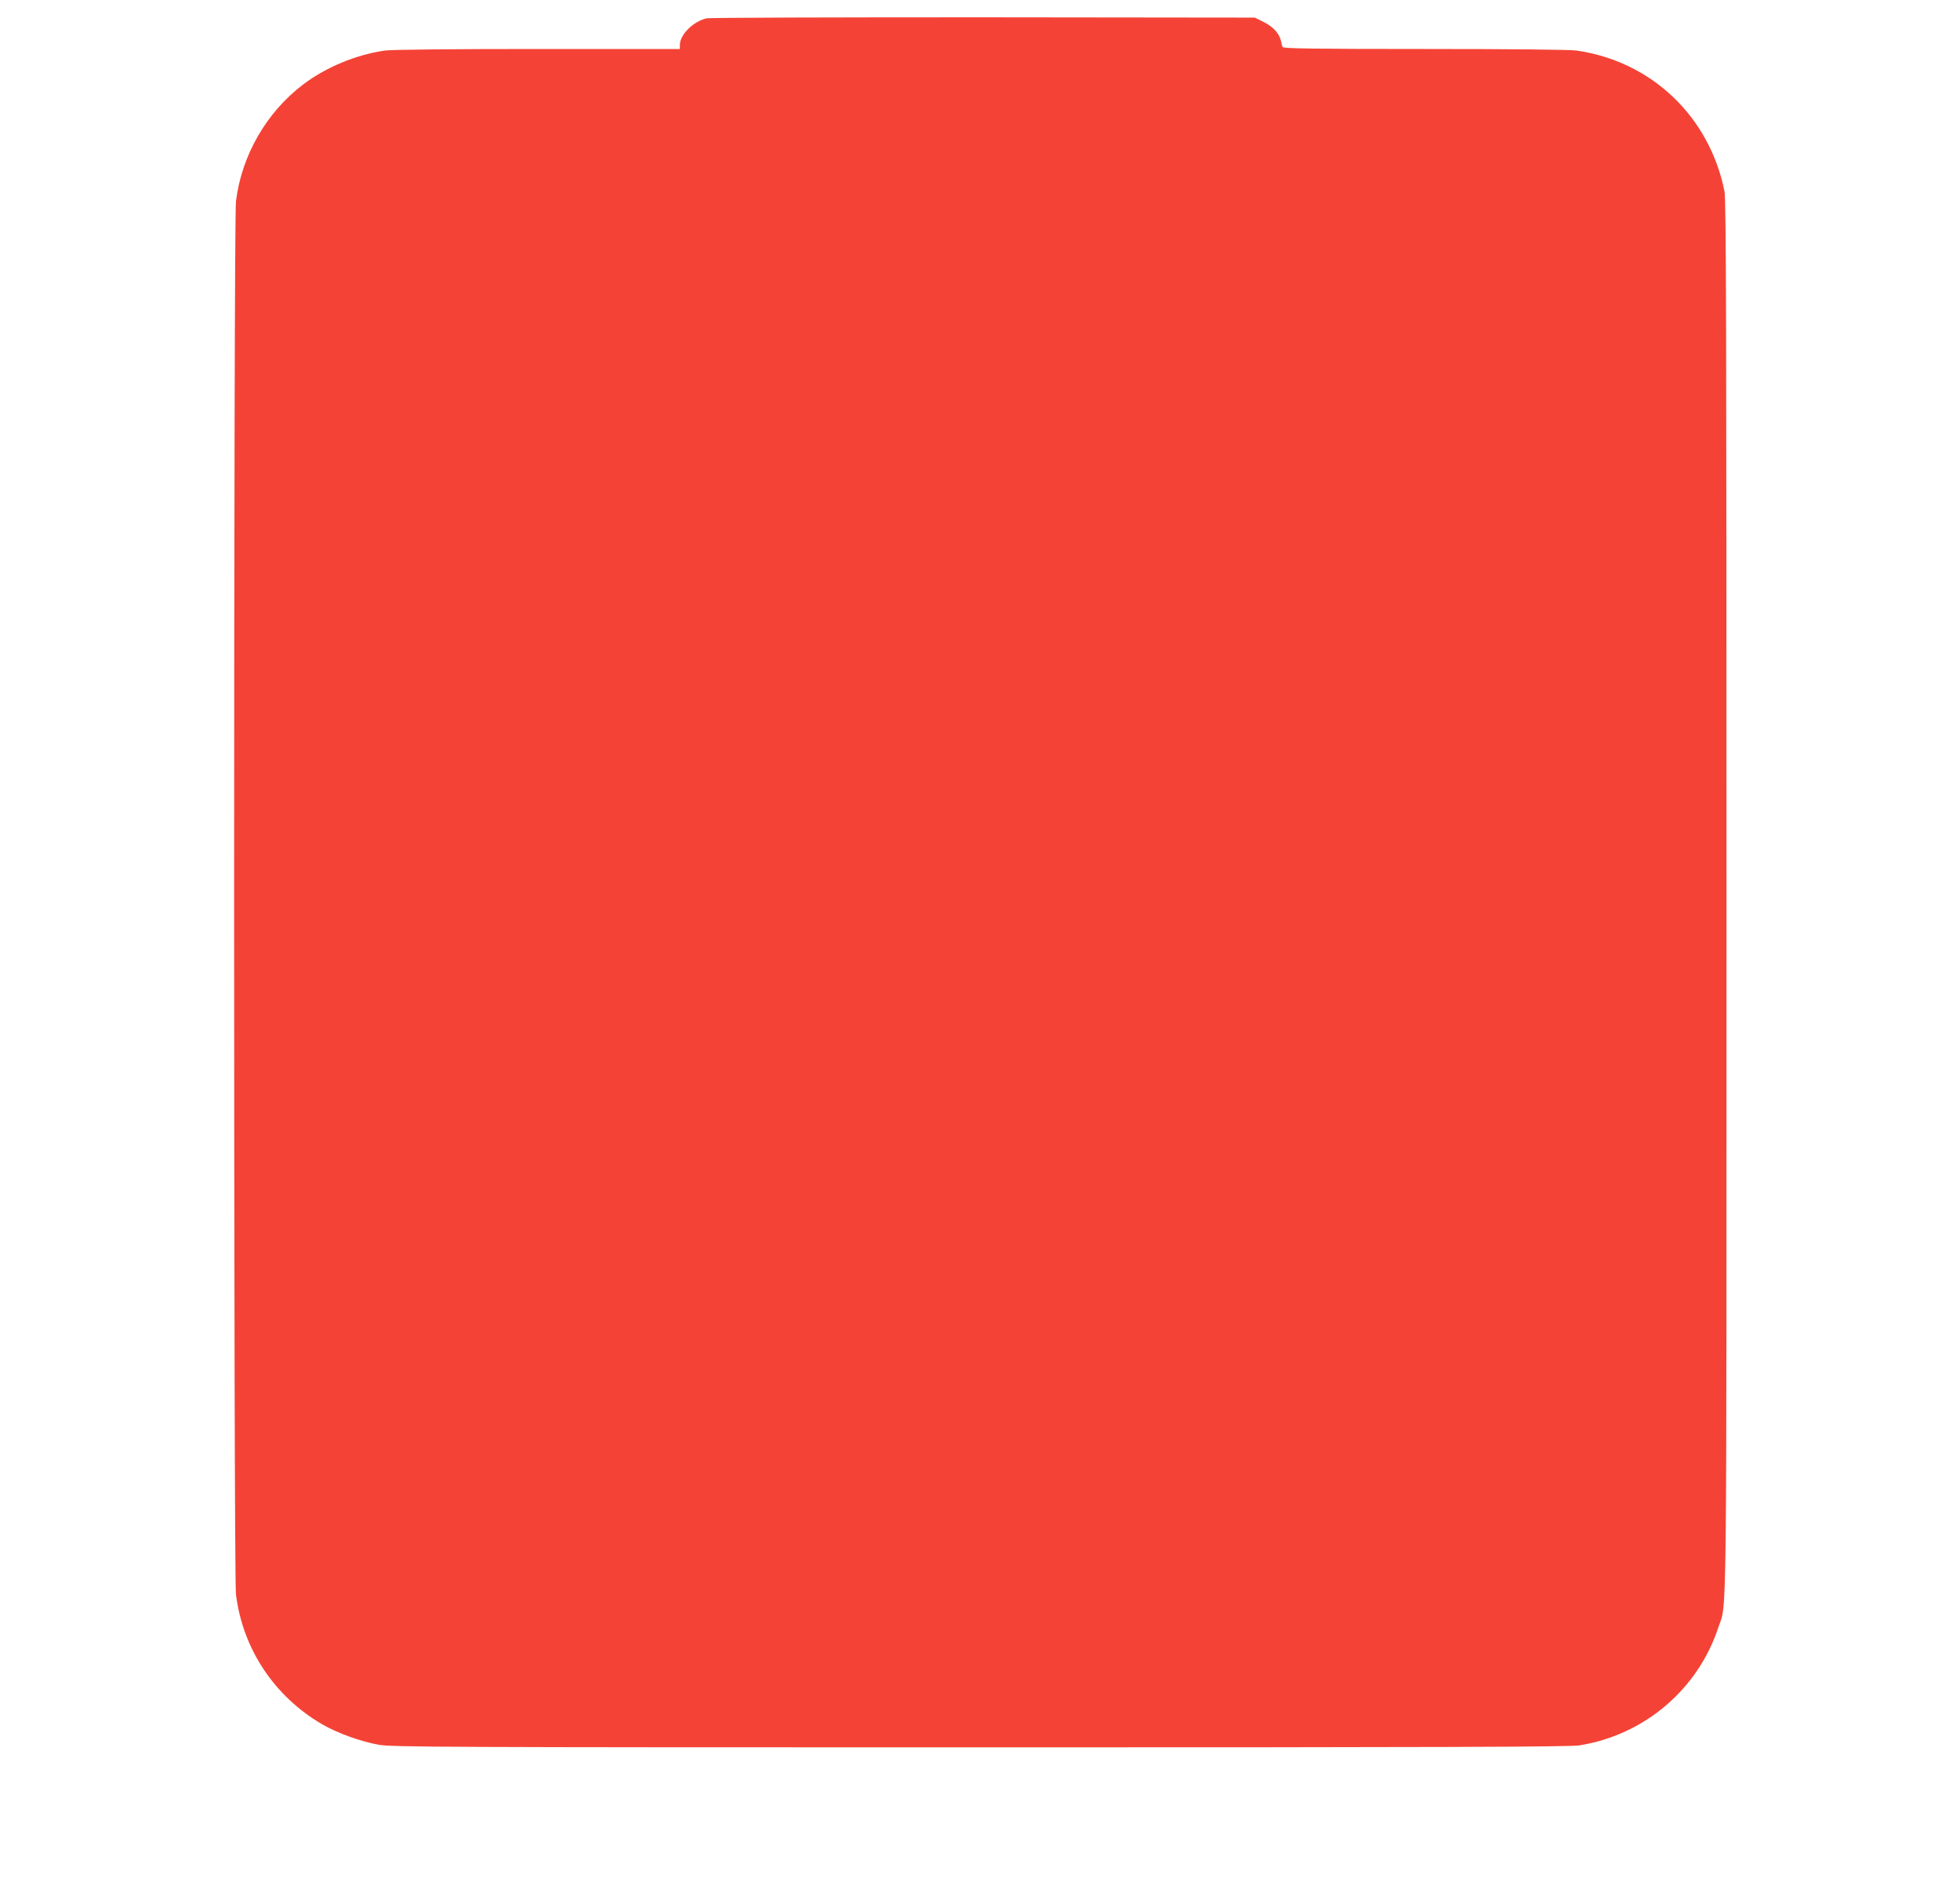 <?xml version="1.0" standalone="no"?>
<!DOCTYPE svg PUBLIC "-//W3C//DTD SVG 20010904//EN"
 "http://www.w3.org/TR/2001/REC-SVG-20010904/DTD/svg10.dtd">
<svg version="1.0" xmlns="http://www.w3.org/2000/svg"
 width="1280pt" height="1234pt" viewBox="0 0 1280 1234"
 preserveAspectRatio="xMidYMid meet">
<g transform="translate(0,1234) scale(0.1,-0.1)"
fill="#f44336" stroke="none">
<path d="M4613 12220 c-87 -21 -173 -107 -173 -173 l0 -27 -927 0 c-561 0
-956 -4 -998 -10 -189 -27 -384 -108 -533 -220 -241 -182 -404 -464 -441 -765
-16 -128 -16 -8972 0 -9100 44 -356 251 -667 564 -849 101 -58 248 -111 368
-133 85 -15 392 -17 3927 -17 3070 0 3851 3 3915 13 424 68 774 366 907 771
57 171 53 -159 53 4765 0 3697 -2 4562 -13 4615 -98 489 -477 850 -967 920
-42 6 -435 10 -993 10 -729 0 -923 3 -926 13 -3 6 -7 24 -10 38 -11 50 -50 93
-111 124 l-60 30 -1775 2 c-976 0 -1789 -2 -1807 -7z"/>
</g>
</svg>
